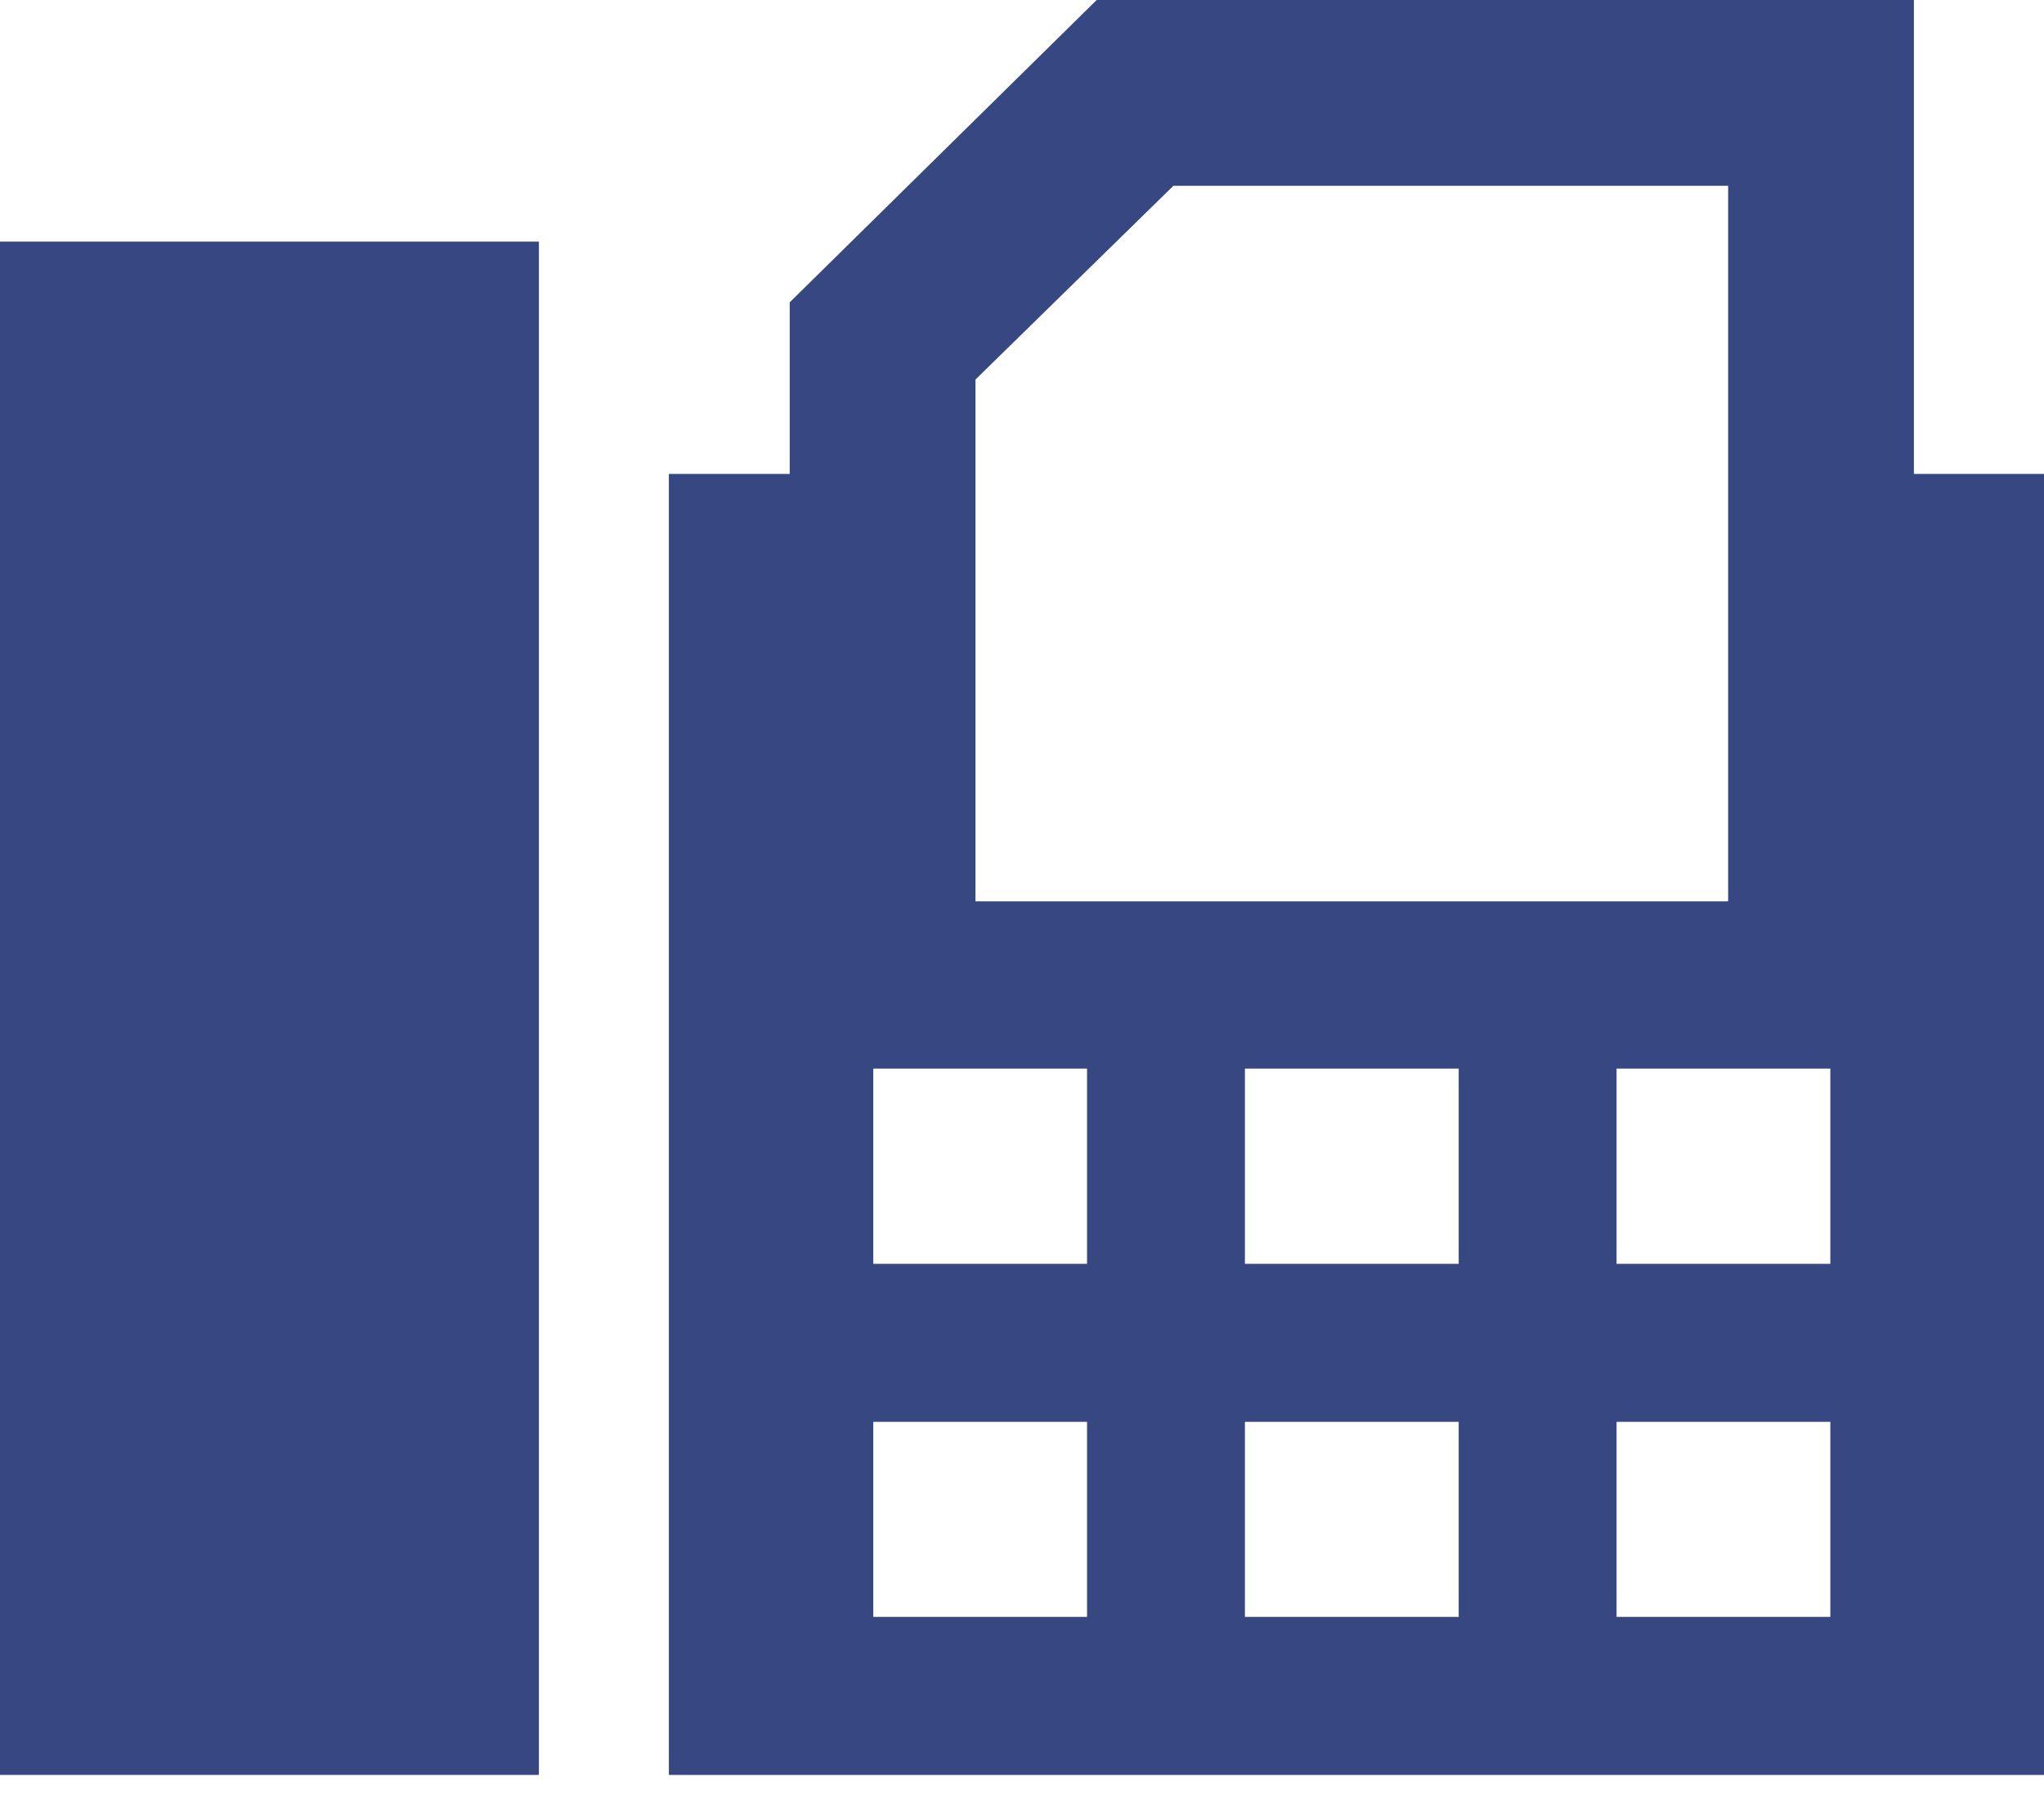 <svg width="17" height="15" viewBox="0 0 17 15" fill="none" xmlns="http://www.w3.org/2000/svg">
<path d="M4.482 2.009H0V14.759H4.482V2.009Z" fill="#364781"/>
<path d="M15.918 3.941V0H9.121L6.568 2.514V3.941H5.563V14.759H17V3.941H15.918ZM8.113 3.186V3.156L9.759 1.545H9.82H14.321H14.373V7.495H14.321H8.113V3.186ZM9.041 13.445H7.263V11.823H9.041V13.445ZM9.041 10.509H7.263V8.886H9.041V10.509ZM12.132 13.445H10.354V11.823H12.132V13.445ZM12.132 10.509H10.354V8.886H12.132V10.509ZM15.223 13.445H13.445V11.823H15.223V13.445ZM15.223 10.509H13.445V8.886H15.223V10.509Z" fill="#364781"/>
</svg>
